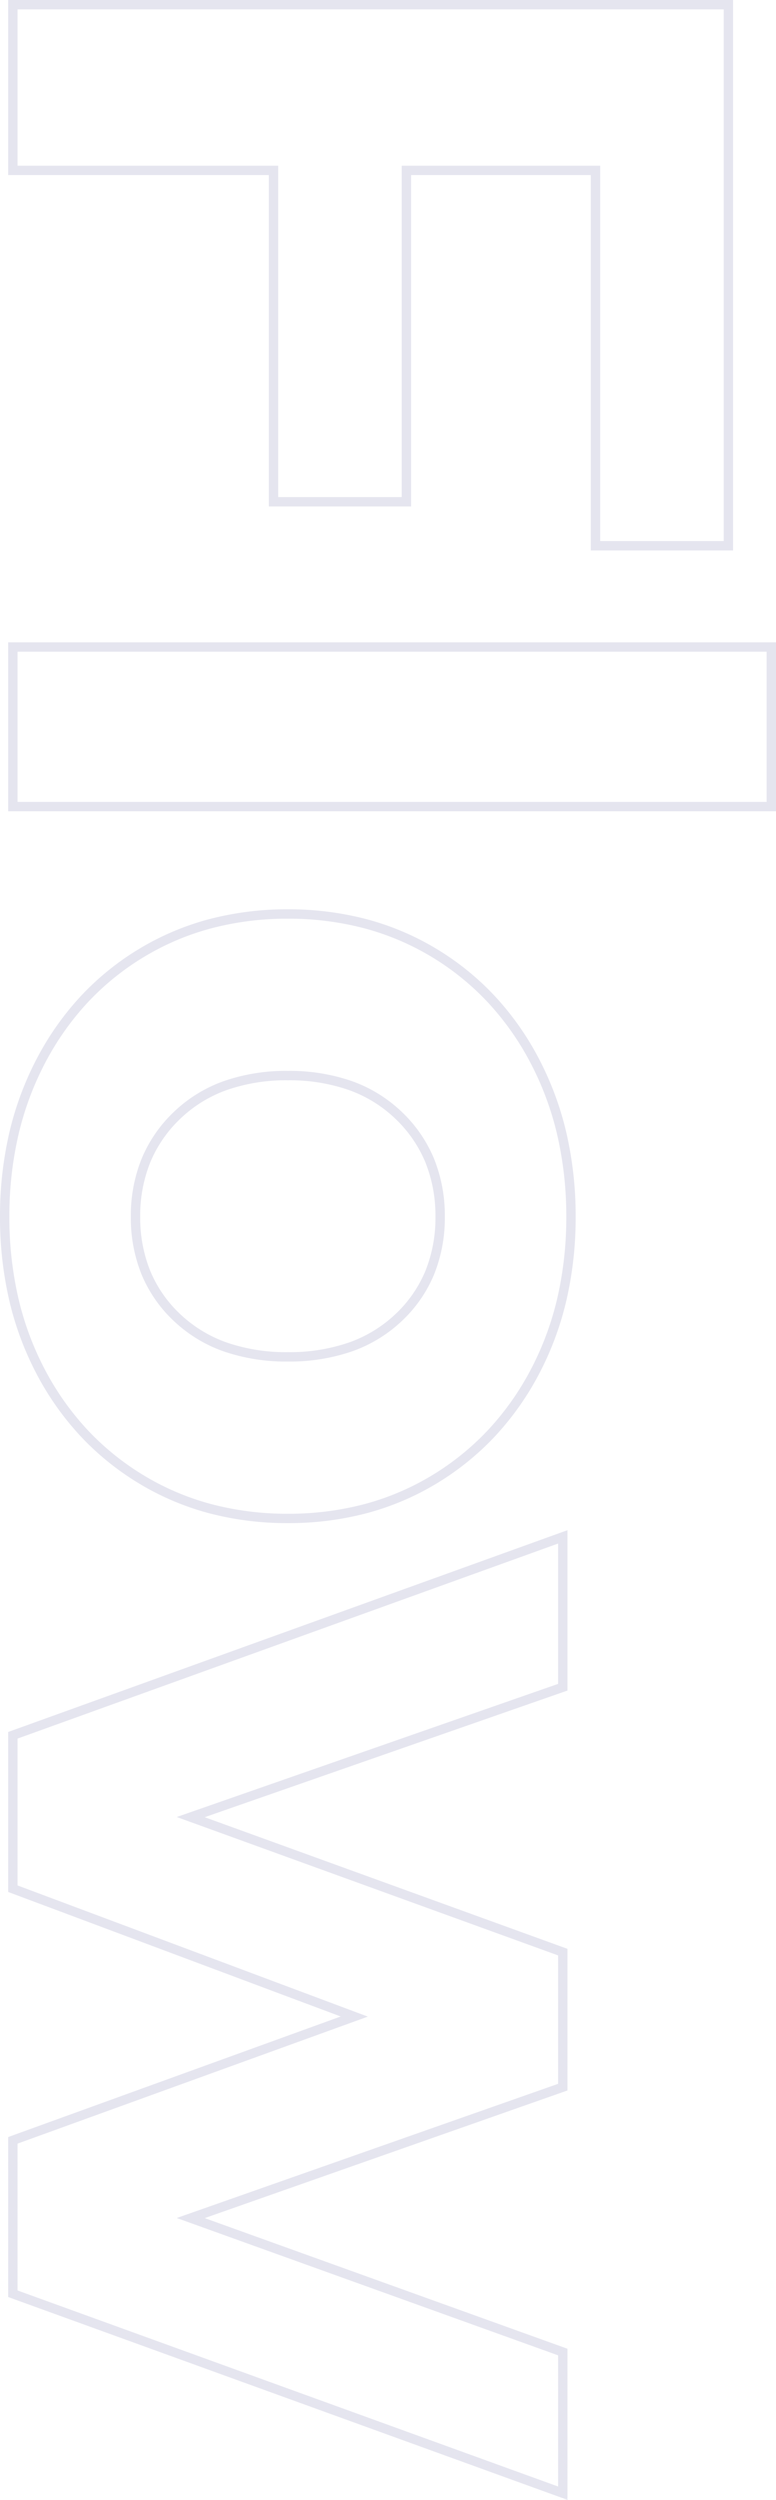 <svg xmlns="http://www.w3.org/2000/svg" width="165.5" height="532.82" viewBox="0 0 165.5 532.82"><path d="M154-162.756h36.008V1H154Zm34.008,2H156V-1h32.008ZM17.094-153.6H134.416v30.34H54.41v38.33h70.632v30.34H54.41V1H17.094Zm115.322,2H19.094V-1H52.41V-56.59h70.632V-82.93H52.41v-42.33h80.006Zm144.008,31.572a78.33,78.33,0,0,1,17.776,1.961,65.738,65.738,0,0,1,15.828,5.894,61.2,61.2,0,0,1,13.241,9.392,58.419,58.419,0,0,1,10.037,12.448,57.429,57.429,0,0,1,6.323,14.92,65.361,65.361,0,0,1,2.1,16.77,65.361,65.361,0,0,1-2.1,16.77,57.429,57.429,0,0,1-6.323,14.92A58.419,58.419,0,0,1,323.27-14.5a61.2,61.2,0,0,1-13.241,9.392A65.738,65.738,0,0,1,294.2.783a78.33,78.33,0,0,1-17.776,1.961,78.689,78.689,0,0,1-17.8-1.961A66.633,66.633,0,0,1,242.714-5.11,61.3,61.3,0,0,1,229.389-14.5a57.987,57.987,0,0,1-10.066-12.45A57.429,57.429,0,0,1,213-41.872a65.361,65.361,0,0,1-2.1-16.77,65.361,65.361,0,0,1,2.1-16.77,57.429,57.429,0,0,1,6.323-14.92,57.987,57.987,0,0,1,10.066-12.45,61.3,61.3,0,0,1,13.324-9.392,66.633,66.633,0,0,1,15.907-5.893A78.69,78.69,0,0,1,276.424-120.028Zm0,120.772a76.331,76.331,0,0,0,17.322-1.909,63.738,63.738,0,0,0,15.346-5.714,59.207,59.207,0,0,0,12.81-9.083,56.424,56.424,0,0,0,9.692-12.022,55.429,55.429,0,0,0,6.1-14.4,63.362,63.362,0,0,0,2.037-16.257A63.362,63.362,0,0,0,337.7-74.9a55.429,55.429,0,0,0-6.1-14.4,56.424,56.424,0,0,0-9.692-12.022,59.207,59.207,0,0,0-12.81-9.083,63.739,63.739,0,0,0-15.346-5.714,76.331,76.331,0,0,0-17.322-1.909,76.689,76.689,0,0,0-17.35,1.909,64.633,64.633,0,0,0-15.43,5.715,59.3,59.3,0,0,0-12.89,9.084A55.99,55.99,0,0,0,221.036-89.3a55.429,55.429,0,0,0-6.1,14.4A63.362,63.362,0,0,0,212.9-58.642a63.362,63.362,0,0,0,2.037,16.257,55.429,55.429,0,0,0,6.1,14.4,55.99,55.99,0,0,0,9.718,12.021,59.3,59.3,0,0,0,12.89,9.084,64.633,64.633,0,0,0,15.43,5.715A76.688,76.688,0,0,0,276.424.744Zm66.81-119.028h34.18l26.994,77.369,28.057-77.369H462.65l27.207,77.369L517.7-118.284h32.213l-.486,1.341L506.679,1h-34.1L446.885-69.918,420.343,1h-34.1l-.238-.661Zm32.759,2H346.082L387.652-1h31.3l27.959-74.706L473.979-1h31.3l41.785-115.284H519.107L489.835-34.949l-28.6-81.335H433.867l-29.5,81.335Zm-99.57,24.16a32.17,32.17,0,0,1,12.289,2.282,28.692,28.692,0,0,1,9.909,6.858A29.888,29.888,0,0,1,305.134-72.3a40.851,40.851,0,0,1,2.156,13.66,40.851,40.851,0,0,1-2.156,13.66A29.889,29.889,0,0,1,298.622-34.3a28.691,28.691,0,0,1-9.909,6.858,32.17,32.17,0,0,1-12.289,2.282,32.376,32.376,0,0,1-12.314-2.282,29.168,29.168,0,0,1-9.988-6.854,29.824,29.824,0,0,1-6.6-10.683,40.385,40.385,0,0,1-2.184-13.664,40.385,40.385,0,0,1,2.184-13.664,29.824,29.824,0,0,1,6.6-10.683,29.168,29.168,0,0,1,9.988-6.854A32.376,32.376,0,0,1,276.424-92.124Zm0,64.964a30.185,30.185,0,0,0,11.528-2.132,26.7,26.7,0,0,0,9.22-6.386,27.9,27.9,0,0,0,6.077-9.973,38.868,38.868,0,0,0,2.041-12.991,38.868,38.868,0,0,0-2.041-12.991,27.9,27.9,0,0,0-6.077-9.973,26.7,26.7,0,0,0-9.22-6.386,30.185,30.185,0,0,0-11.528-2.132,30.392,30.392,0,0,0-11.557,2.133,27.181,27.181,0,0,0-9.3,6.39,27.838,27.838,0,0,0-6.156,9.972,38.4,38.4,0,0,0-2.067,12.987,38.4,38.4,0,0,0,2.067,12.987,27.838,27.838,0,0,0,6.156,9.972,27.18,27.18,0,0,0,9.3,6.39A30.392,30.392,0,0,0,276.424-27.16Z" transform="translate(2.744 -17.094) rotate(90)" fill="#e5e5ef"/></svg>